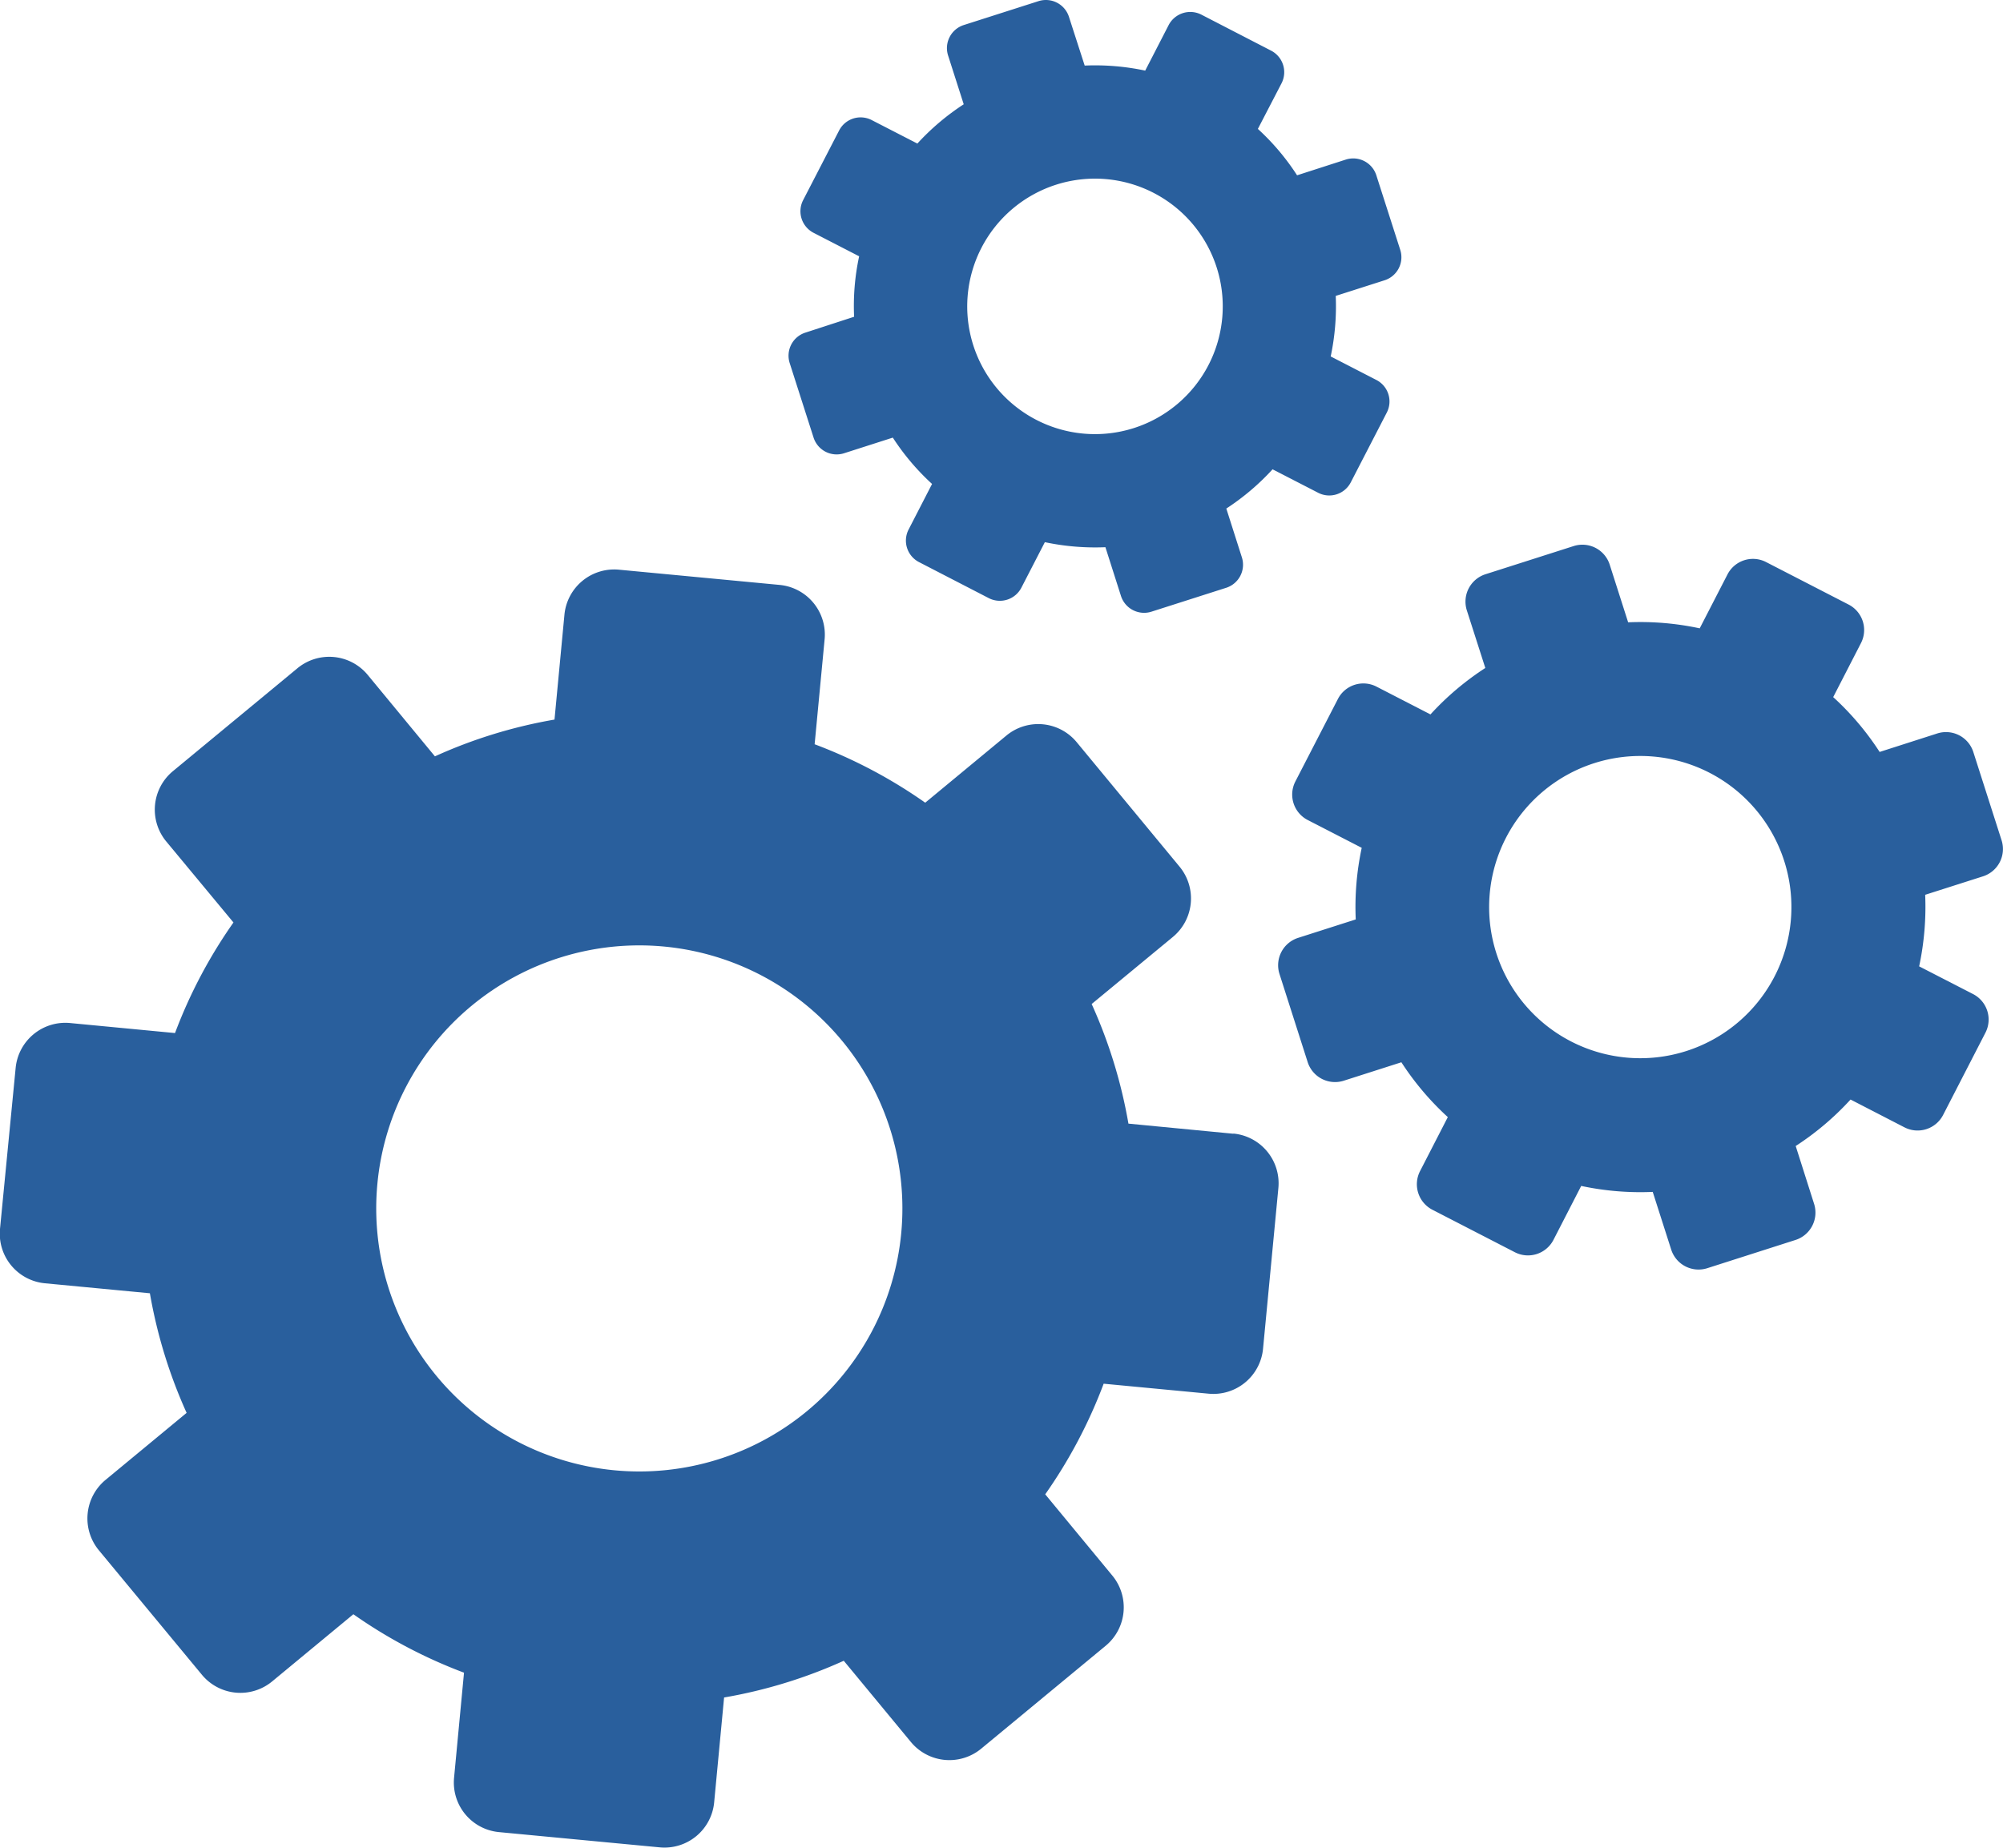 <?xml version="1.0" encoding="UTF-8"?>
<svg xmlns="http://www.w3.org/2000/svg" data-name="Groupe 448" width="44.553" height="41.105" viewBox="0 0 44.553 41.105">
  <g data-name="Groupe 453">
    <path data-name="Tracé 595" d="m27.435 34.8-2.335-.225a11 11 0 0 0-.818-2.661l1.806-1.492a1.111 1.111 0 0 0 .149-1.564L23.95 26.09a1.11 1.11 0 0 0-1.563-.15l-1.807 1.495a10.986 10.986 0 0 0-2.46-1.3l.222-2.334a1.111 1.111 0 0 0-1-1.211l-3.576-.339a1.112 1.112 0 0 0-1.211 1l-.221 2.335a10.9 10.9 0 0 0-2.66.818l-1.495-1.812a1.11 1.11 0 0 0-1.563-.148l-2.768 2.288A1.111 1.111 0 0 0 3.7 28.3l1.493 1.8a10.962 10.962 0 0 0-1.3 2.46l-2.334-.223a1.111 1.111 0 0 0-1.211 1L0 36.917a1.109 1.109 0 0 0 1 1.21l2.334.222a11.023 11.023 0 0 0 .817 2.661L2.349 42.5a1.113 1.113 0 0 0-.149 1.568l2.29 2.767a1.11 1.11 0 0 0 1.564.149L7.86 45.49a11 11 0 0 0 2.461 1.3l-.221 2.337a1.108 1.108 0 0 0 1 1.21l3.573.339a1.11 1.11 0 0 0 1.212-1l.221-2.334a10.956 10.956 0 0 0 2.662-.817l1.493 1.807a1.111 1.111 0 0 0 1.565.148l2.767-2.288a1.11 1.11 0 0 0 .148-1.563l-1.492-1.807a11 11 0 0 0 1.3-2.461l2.335.222a1.11 1.11 0 0 0 1.21-1l.341-3.575a1.111 1.111 0 0 0-1-1.212m-9.486 6.176a5.852 5.852 0 1 1 .782-8.239 5.853 5.853 0 0 1-.782 8.239" transform="translate(0 -9.577)" style="fill:#295f9d"></path>
    <path data-name="Tracé 596" d="M71.347 28.5a.638.638 0 0 0 .413-.8l-.629-1.965a.638.638 0 0 0-.8-.414l-1.284.412a6.241 6.241 0 0 0-1.033-1.22l.617-1.2a.637.637 0 0 0-.274-.859l-1.835-.945a.637.637 0 0 0-.859.274l-.618 1.2a6.282 6.282 0 0 0-1.592-.134l-.41-1.283a.638.638 0 0 0-.8-.414l-1.965.628a.64.64 0 0 0-.414.8l.412 1.285a6.27 6.27 0 0 0-1.22 1.033l-1.2-.618a.637.637 0 0 0-.859.275l-.945 1.833a.637.637 0 0 0 .275.86l1.2.618a6.285 6.285 0 0 0-.133 1.593l-1.284.411a.639.639 0 0 0-.413.8l.628 1.964a.639.639 0 0 0 .8.414l1.284-.411a6.274 6.274 0 0 0 1.033 1.22l-.617 1.2a.639.639 0 0 0 .274.861l1.834.945a.638.638 0 0 0 .859-.275l.617-1.2a6.309 6.309 0 0 0 1.591.133l.411 1.284a.639.639 0 0 0 .8.414l1.965-.629a.639.639 0 0 0 .414-.8l-.41-1.29a6.285 6.285 0 0 0 1.22-1.034l1.2.619a.639.639 0 0 0 .859-.276l.941-1.829a.638.638 0 0 0-.274-.86l-1.2-.617a6.353 6.353 0 0 0 .134-1.592zm-6.6 3.887a3.362 3.362 0 1 1 2.178-4.227 3.363 3.363 0 0 1-2.178 4.227" transform="translate(-27.238 -9.004)" style="fill:#295f9d"></path>
    <path data-name="Tracé 597" d="M35.19 9.734a.539.539 0 0 0 .678.35l1.085-.348a5.3 5.3 0 0 0 .873 1.031l-.521 1.012a.538.538 0 0 0 .232.727l1.549.8a.539.539 0 0 0 .727-.232l.522-1.012a5.4 5.4 0 0 0 1.347.112l.346 1.085a.54.54 0 0 0 .679.349l1.661-.531a.539.539 0 0 0 .349-.678l-.346-1.085a5.358 5.358 0 0 0 1.029-.873l1.014.522a.538.538 0 0 0 .726-.233l.8-1.55a.538.538 0 0 0-.232-.727l-1.015-.523a5.4 5.4 0 0 0 .112-1.347l1.085-.347a.538.538 0 0 0 .35-.677L47.708 3.9a.54.54 0 0 0-.678-.35l-1.085.35a5.259 5.259 0 0 0-.872-1.032l.527-1.016a.54.54 0 0 0-.234-.726l-1.549-.8a.542.542 0 0 0-.728.231l-.522 1.014a5.36 5.36 0 0 0-1.346-.112l-.35-1.084a.539.539 0 0 0-.679-.349l-1.66.531a.539.539 0 0 0-.349.679l.347 1.084a5.365 5.365 0 0 0-1.031.874l-1.014-.522a.538.538 0 0 0-.727.232l-.8 1.549a.54.54 0 0 0 .233.727l1.013.522a5.249 5.249 0 0 0-.112 1.345l-1.084.353a.539.539 0 0 0-.349.677zm5.392-5.624a2.842 2.842 0 1 1-1.839 3.572 2.843 2.843 0 0 1 1.839-3.572" transform="translate(-17.094)" style="fill:#295f9d"></path>
  </g>
</svg>
